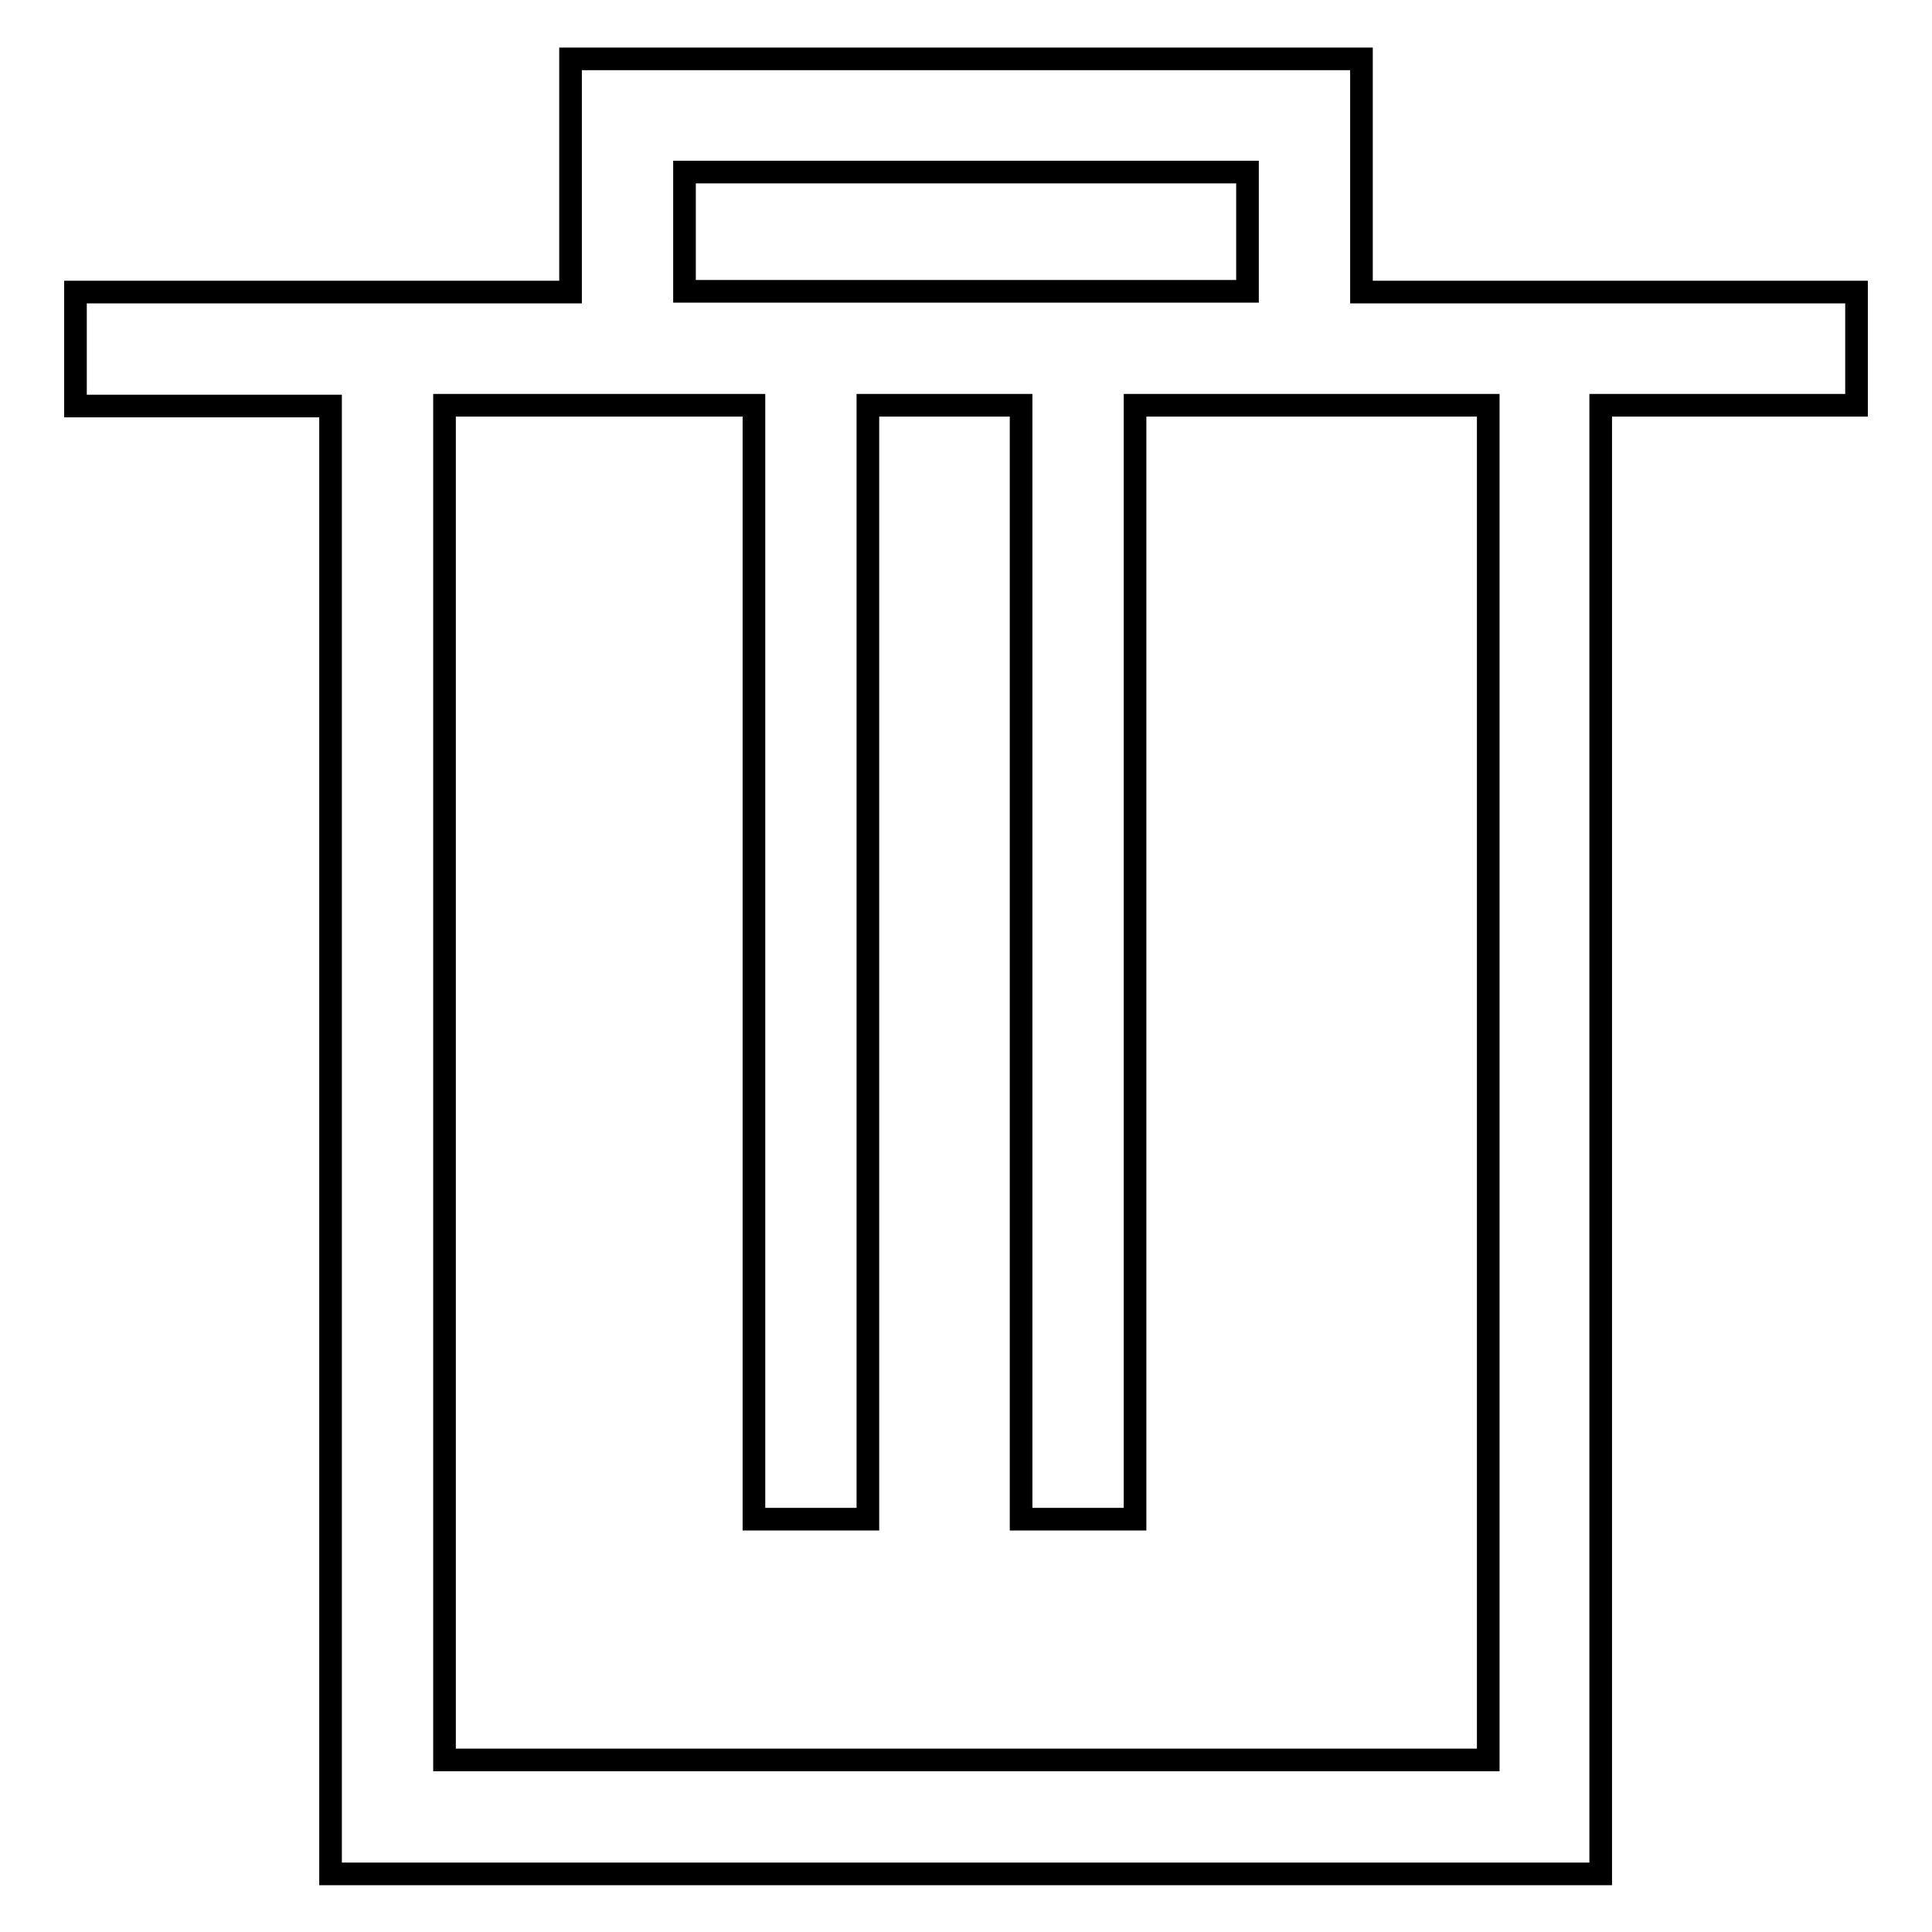 <?xml version="1.0" encoding="utf-8"?>
<!-- Svg Vector Icons : http://www.onlinewebfonts.com/icon -->
<!DOCTYPE svg PUBLIC "-//W3C//DTD SVG 1.1//EN" "http://www.w3.org/Graphics/SVG/1.1/DTD/svg11.dtd">
<svg version="1.1" xmlns="http://www.w3.org/2000/svg" xmlns:xlink="http://www.w3.org/1999/xlink" x="0px" y="0px" viewBox="0 0 256 256" enable-background="new 0 0 256 256" xml:space="preserve">
<g><g><path stroke-width="3" fill-opacity="0" stroke="#000000"  d="M246,38.7h-33.8h-31.8V7.8H75.6v30.9H43.8H10v15.1h33.8v194.5h168.3V53.7H246V38.7z M90.7,22.8h74.6v15.8H90.7V22.8z M197.1,233.2H58.9V53.7h16.8h24.2v147.6h15.1V53.7h20.3v147.6h15.1V53.7h30h16.8V233.2z"/></g></g>
</svg>